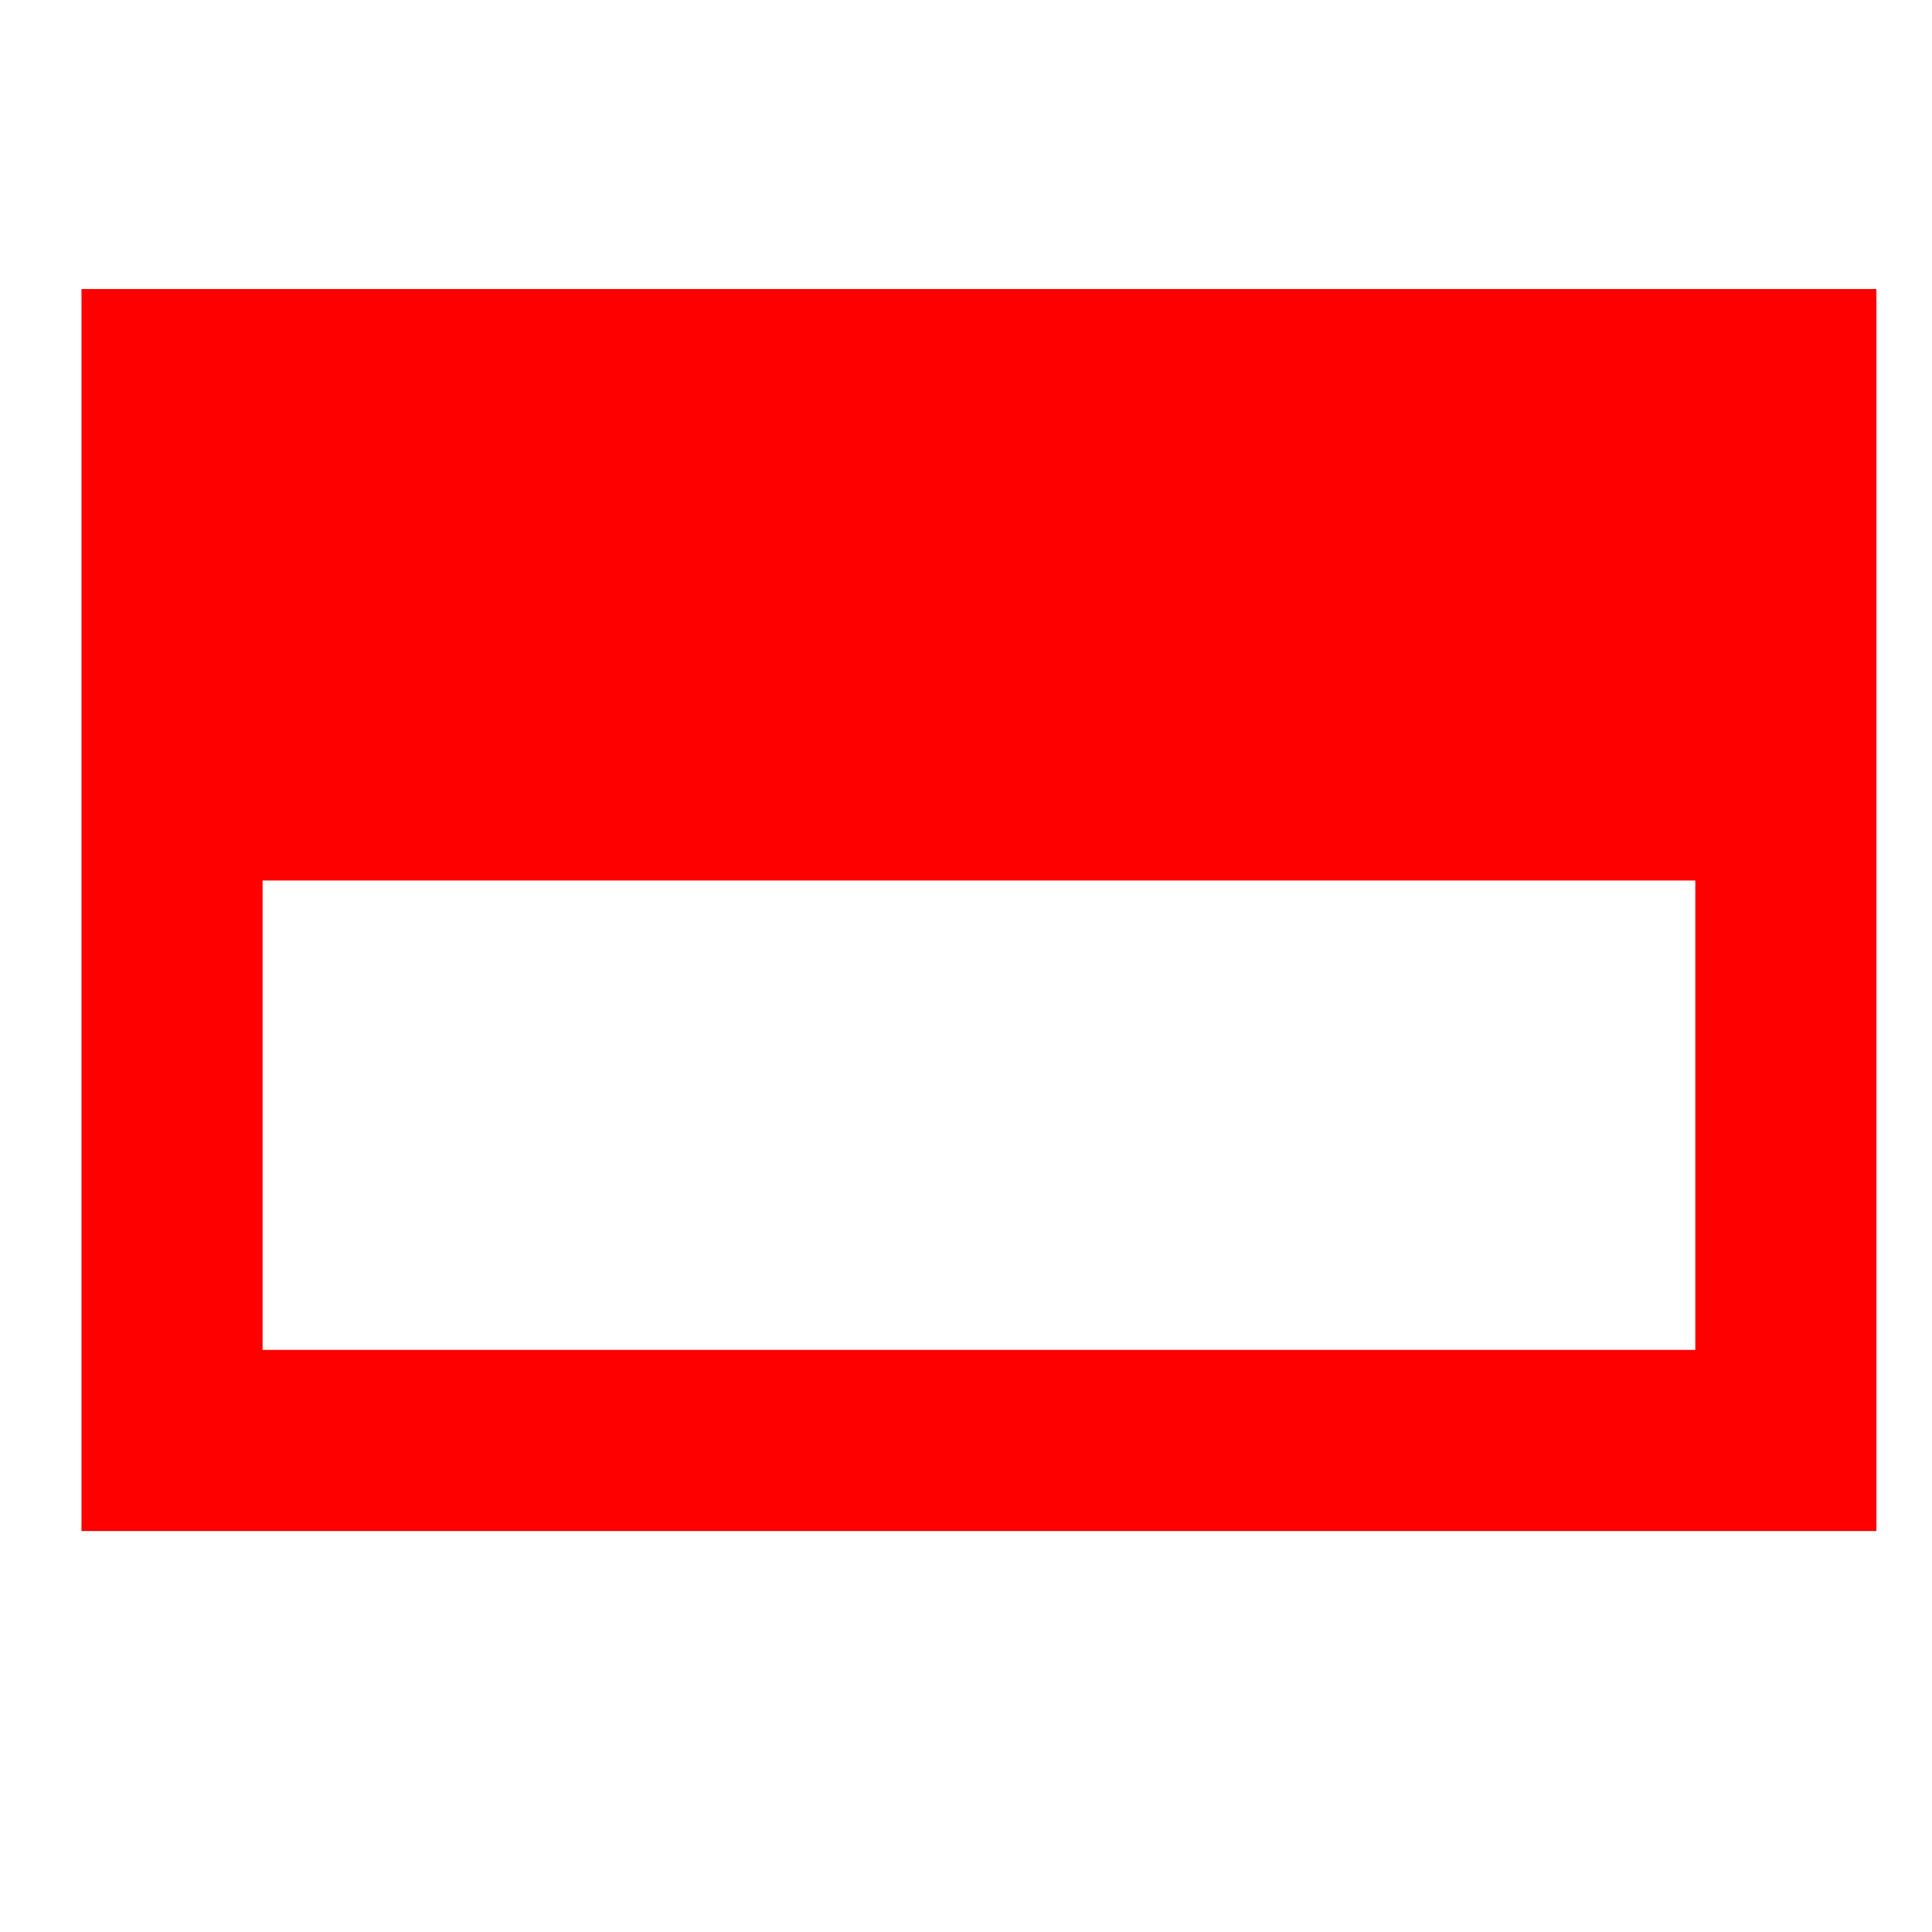 <?xml version="1.0" encoding="UTF-8" standalone="no"?>
<!-- Created with Inkscape (http://www.inkscape.org/) -->

<svg
   xmlns:svg="http://www.w3.org/2000/svg"
   xmlns="http://www.w3.org/2000/svg"
   version="1.1"
   width="64"
   height="64"
   id="svg3774">
  <defs
     id="defs3784" />
  <rect
     width="64"
     height="64"
     x="0"
     y="0"
     id="rect3776"
     style="fill:#ffffff" />
  <rect
     width="53.46"
     height="35.142"
     x="5.699"
     y="12.575"
     id="rect4430"
     style="fill:#ffffff;fill-opacity:1;stroke:#ff0000;stroke-width:6;stroke-miterlimit:4;stroke-opacity:1;stroke-dasharray:none;stroke-dashoffset:0" />
  <rect
     width="55.339"
     height="17.537"
     x="4.74"
     y="11.631"
     id="rect4430-5"
     style="fill:#ff0000;fill-opacity:1;stroke:none" />
</svg>
